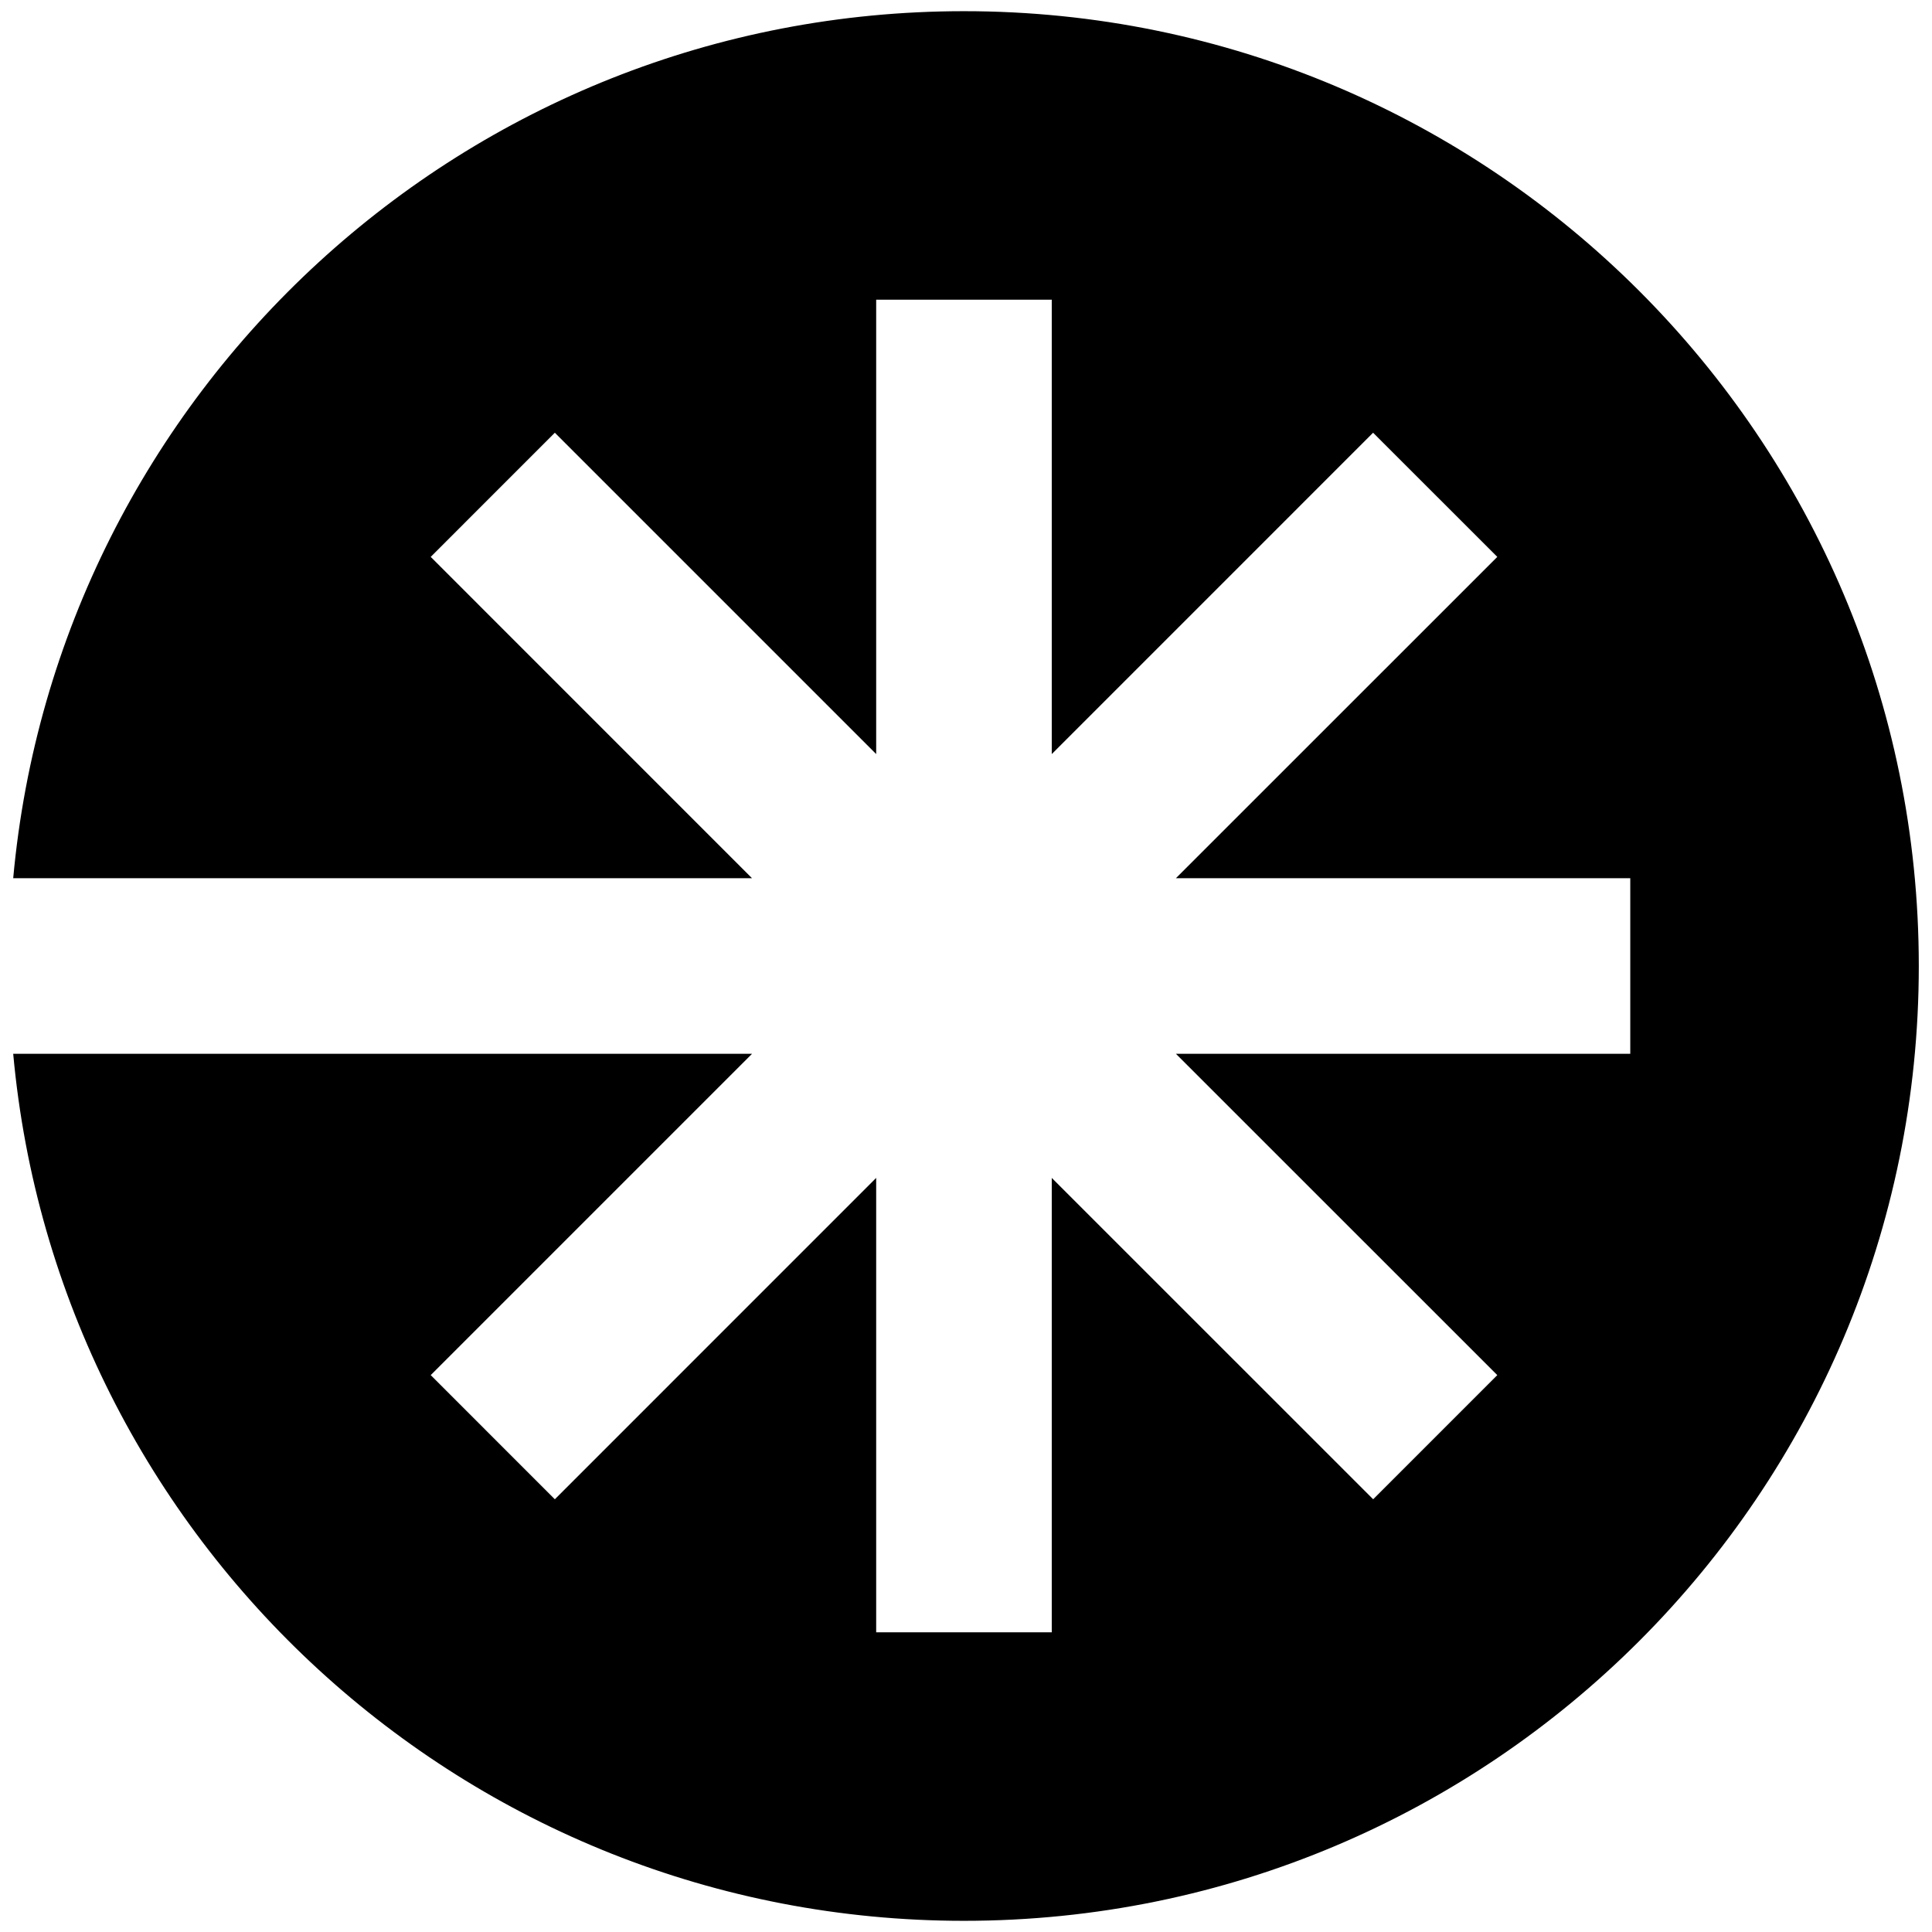 <?xml version="1.0" encoding="UTF-8"?> <svg xmlns="http://www.w3.org/2000/svg" id="Layer_1" data-name="Layer 1" viewBox="0 0 1080 1080"><path d="M538.87,6.25C260.63,6.25,32.16,219.15,7.38,490.93h413L240.77,311.3l69.39-69.4L489.79,421.53v-254h98.15v254L767.57,241.9,837,311.3,657.33,490.93h254v98.14h-254L837,768.7l-69.39,69.4L587.94,658.46v254H489.79v-254L310.16,838.1l-69.39-69.4L420.4,589.07H7.38c24.78,271.78,253.25,484.68,531.49,484.68,294.78,0,533.75-239,533.75-533.75S833.65,6.25,538.87,6.25Z"></path></svg> 